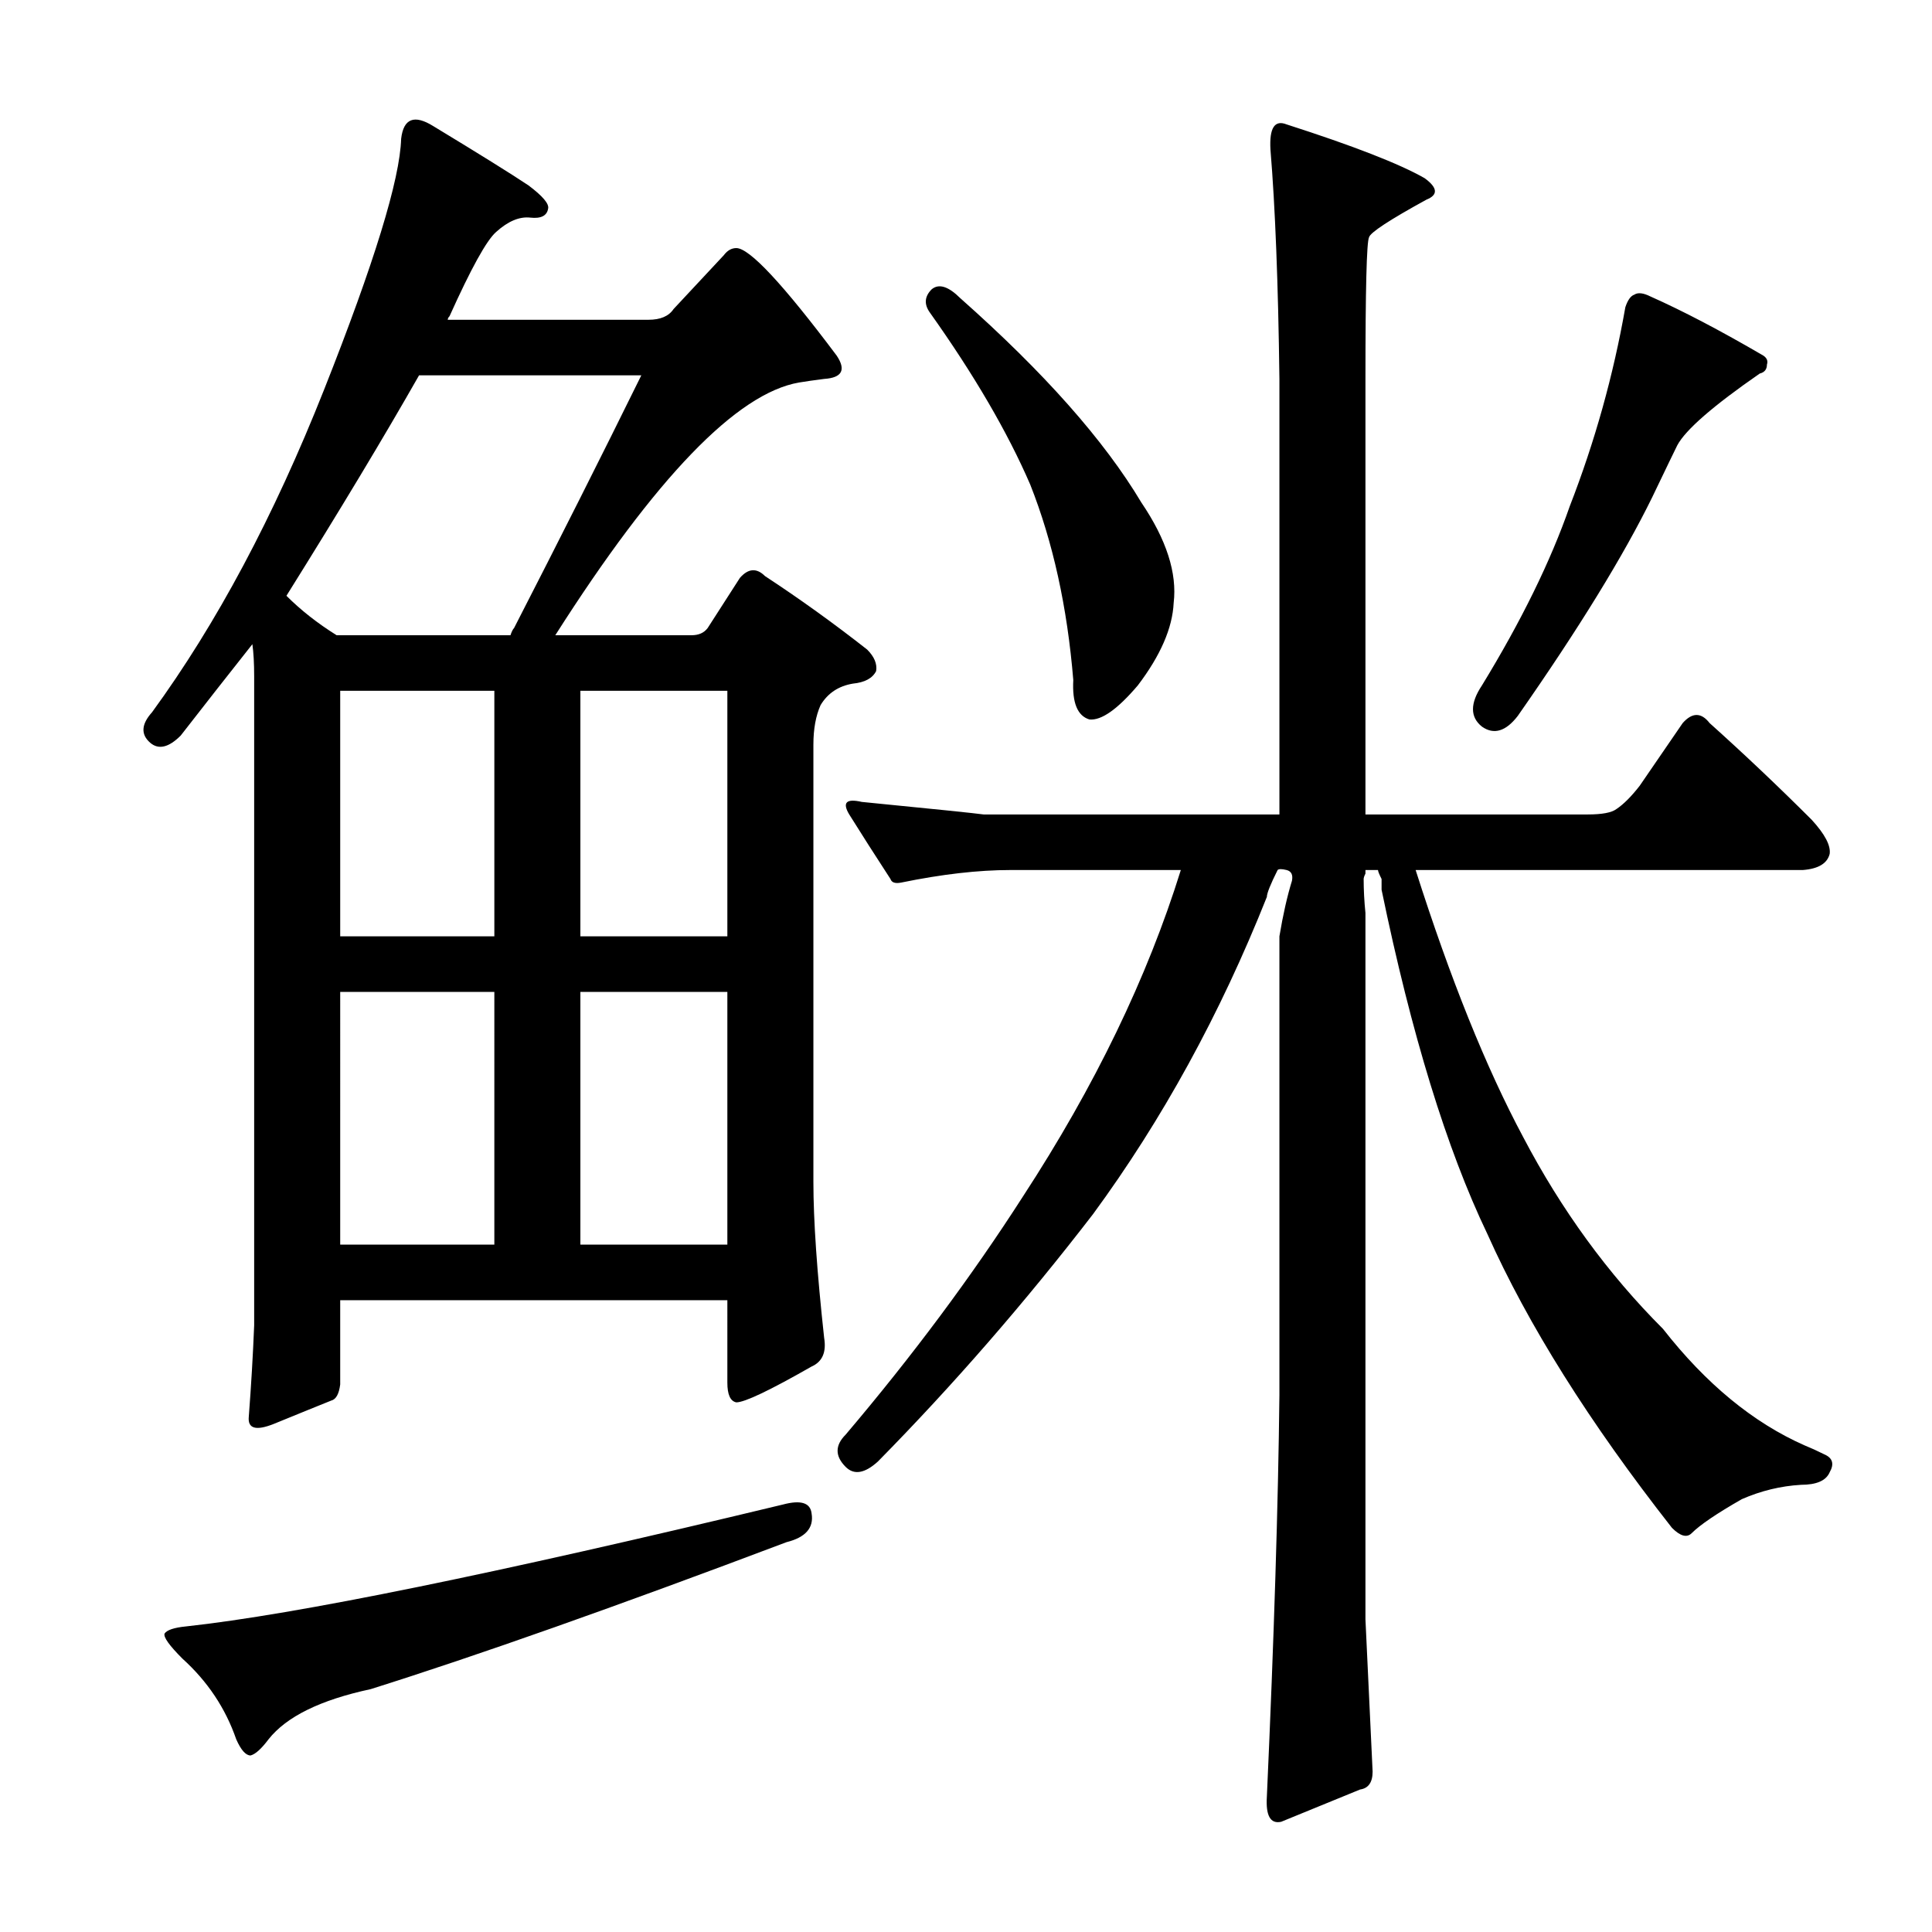 <?xml version="1.0" encoding="utf-8"?>
<!-- Generator: Adobe Illustrator 16.0.0, SVG Export Plug-In . SVG Version: 6.00 Build 0)  -->
<!DOCTYPE svg PUBLIC "-//W3C//DTD SVG 1.1//EN" "http://www.w3.org/Graphics/SVG/1.1/DTD/svg11.dtd">
<svg version="1.1" id="图层_1" xmlns="http://www.w3.org/2000/svg" xmlns:xlink="http://www.w3.org/1999/xlink" x="0px" y="0px"
	 width="1000px" height="1000px" viewBox="0 0 1000 1000" enable-background="new 0 0 1000 1000" xml:space="preserve">
<path d="M176.088,672.98v43.604c-0.623,4.958-2.175,7.741-4.639,8.35c-6.189,2.479-16.091,6.494-29.688,12.061
	c-9.277,3.711-13.611,2.479-12.988-3.711c1.232-16.076,2.16-31.848,2.783-47.314v-335.84c0-6.799-0.319-12.365-0.928-16.699
	c-11.756,14.844-24.121,30.615-37.109,47.314c-6.189,6.189-11.452,7.422-15.771,3.711c-4.958-4.319-4.639-9.582,0.928-15.771
	c33.398-45.764,63.086-101.428,89.063-166.992c25.977-65.55,39.27-108.85,39.893-129.883c1.232-10.51,6.799-12.669,16.699-6.494
	c23.498,14.235,39.893,24.44,49.17,30.615c7.422,5.566,10.813,9.597,10.205,12.061c-0.623,3.711-3.711,5.262-9.277,4.639
	c-5.566-0.608-11.452,1.855-17.627,7.422c-4.958,4.334-12.988,18.874-24.121,43.604c-0.623,0.623-0.928,1.247-0.928,1.855h103.906
	c6.175,0,10.51-1.855,12.988-5.566l25.977-27.832c1.855-2.464,4.016-3.711,6.494-3.711c6.799,0,24.121,18.555,51.953,55.664
	c4.943,7.422,2.783,11.452-6.494,12.061c-4.958,0.623-9.277,1.247-12.988,1.855c-32.166,5.566-74.219,49.17-126.172,130.811h70.508
	c3.711,0,6.494-1.232,8.35-3.711l16.699-25.977c4.319-4.943,8.654-5.247,12.988-0.928c17.932,11.756,35.559,24.44,52.881,38.037
	c3.711,3.711,5.247,7.422,4.639,11.133c-1.855,3.711-5.886,5.886-12.061,6.494c-7.422,1.247-12.988,4.958-16.699,11.133
	c-2.479,5.566-3.711,12.38-3.711,20.41V611.75c0,19.802,1.855,46.706,5.566,80.713c1.232,7.422-0.928,12.38-6.494,14.844
	c-21.657,12.38-34.646,18.555-38.965,18.555c-3.103-0.608-4.639-4.016-4.639-10.205V672.98H176.088z M405.238,778.742
	c9.277-2.464,14.221-0.928,14.844,4.639c1.232,7.422-3.103,12.38-12.988,14.844c-88.454,33.398-160.193,58.752-215.234,76.074
	c-25.977,5.566-43.604,14.221-52.881,25.977c-3.711,4.943-6.813,7.727-9.277,8.35c-2.479,0-4.958-2.783-7.422-8.35
	c-5.566-16.091-14.844-30.007-27.832-41.748c-6.813-6.813-9.9-11.133-9.277-12.988c1.232-1.855,4.943-3.103,11.133-3.711
	C153.199,835.639,256.178,814.619,405.238,778.742z M174.232,328.791h89.99c0.608-1.855,1.232-3.088,1.855-3.711
	c23.498-45.764,45.459-89.367,65.869-130.811H216.908c-17.946,31.543-40.82,69.58-68.652,114.111
	C155.678,315.803,164.332,322.616,174.232,328.791z M255.873,357.551h-79.785v127.1h79.785V357.551z M176.088,644.221h79.785V513.41
	h-79.785V644.221z M300.404,484.65h76.074v-127.1h-76.074V484.65z M300.404,644.221h76.074V513.41h-76.074V644.221z
	 M706.752,838.117c0,0,1.232,26.281,3.711,78.857c0,5.566-2.175,8.654-6.494,9.277l-40.82,16.699
	c-5.566,1.232-8.045-3.103-7.422-12.988c3.711-82.264,5.871-151.525,6.494-207.813v-237.5c1.855-11.133,4.016-20.715,6.494-28.76
	c0.608-3.088-0.319-4.943-2.783-5.566c-2.479-0.608-4.03-0.608-4.639,0c-3.711,7.422-5.566,12.061-5.566,13.916
	c-24.121,60.622-54.128,115.358-89.99,164.209c-35.254,45.778-72.363,88.454-111.328,128.027c-6.813,6.189-12.38,7.117-16.699,2.783
	c-5.566-5.566-5.566-11.133,0-16.699c34.631-40.82,65.246-81.945,91.846-123.389c37.109-56.896,64.318-113.184,81.641-168.848
	h-88.135c-16.699,0-35.573,2.175-56.592,6.494c-3.103,0.623-4.958,0-5.566-1.855c-8.045-12.365-15.163-23.498-21.338-33.398
	c-3.711-6.175-1.551-8.35,6.494-6.494c37.718,3.711,58.752,5.886,63.086,6.494h153.076V196.125
	c-0.623-49.475-2.175-89.063-4.639-118.75c-0.623-11.133,2.16-15.452,8.35-12.988c34.631,11.133,58.447,20.41,71.436,27.832
	c6.799,4.958,7.103,8.669,0.928,11.133c-19.178,10.524-29.079,17.019-29.688,19.482c-1.247,2.479-1.855,26.904-1.855,73.291v225.439
	h115.039c7.422,0,12.365-0.928,14.844-2.783c3.711-2.464,7.727-6.494,12.061-12.061l22.266-32.471c4.943-5.566,9.582-5.566,13.916,0
	c17.932,16.091,35.559,32.79,52.881,50.098c6.799,7.422,9.886,13.308,9.277,17.627c-1.247,4.958-5.886,7.741-13.916,8.35H732.729
	c17.932,56.287,36.486,102.37,55.664,138.232c19.787,37.732,43.908,70.827,72.363,99.268c22.266,28.455,46.691,48.562,73.291,60.303
	c3.088,1.247,6.494,2.783,10.205,4.639c4.319,1.855,5.247,4.958,2.783,9.277c-1.855,4.334-6.813,6.494-14.844,6.494
	c-10.524,0.623-20.729,3.103-30.615,7.422c-12.988,7.422-21.657,13.308-25.977,17.627c-2.479,2.479-5.886,1.551-10.205-2.783
	c-42.676-54.417-74.538-105.139-95.557-152.148c-21.033-43.908-39.284-103.283-54.736-178.125v-5.566
	c-1.247-2.464-1.855-4.016-1.855-4.639h-6.494v1.855c-0.623,1.247-0.928,2.175-0.928,2.783c0,5.566,0.305,11.452,0.928,17.627
	V722.15C706.752,799.472,706.752,838.117,706.752,838.117z M482.24,149.738c3.711-3.088,8.654-1.536,14.844,4.639
	c43.284,38.356,74.523,73.61,93.701,105.762c12.988,19.178,18.555,36.501,16.699,51.953c-0.623,12.988-6.813,27.224-18.555,42.676
	c-10.524,12.38-18.874,18.25-25.049,17.627c-6.189-1.855-8.973-8.654-8.35-20.41c-3.103-37.718-10.524-71.436-22.266-101.123
	c-11.756-27.209-29.079-56.896-51.953-89.063C478.21,157.479,478.529,153.449,482.24,149.738z M845.912,152.521
	c1.855-1.232,4.639-0.928,8.35,0.928c16.699,7.422,36.182,17.627,58.447,30.615c1.855,1.247,2.464,2.783,1.855,4.639
	c0,2.479-1.247,4.03-3.711,4.639c-24.121,16.699-38.356,29.079-42.676,37.109c-1.247,2.479-5.566,11.452-12.988,26.904
	c-14.844,30.311-38.037,68.044-69.58,113.184c-6.189,8.045-12.38,9.9-18.555,5.566c-6.189-4.943-6.189-12.061,0-21.338
	c20.41-33.398,35.559-64.318,45.459-92.773c12.988-33.398,22.57-67.725,28.76-102.979
	C842.506,155.305,844.057,153.145,845.912,152.521z"/>
</svg>
